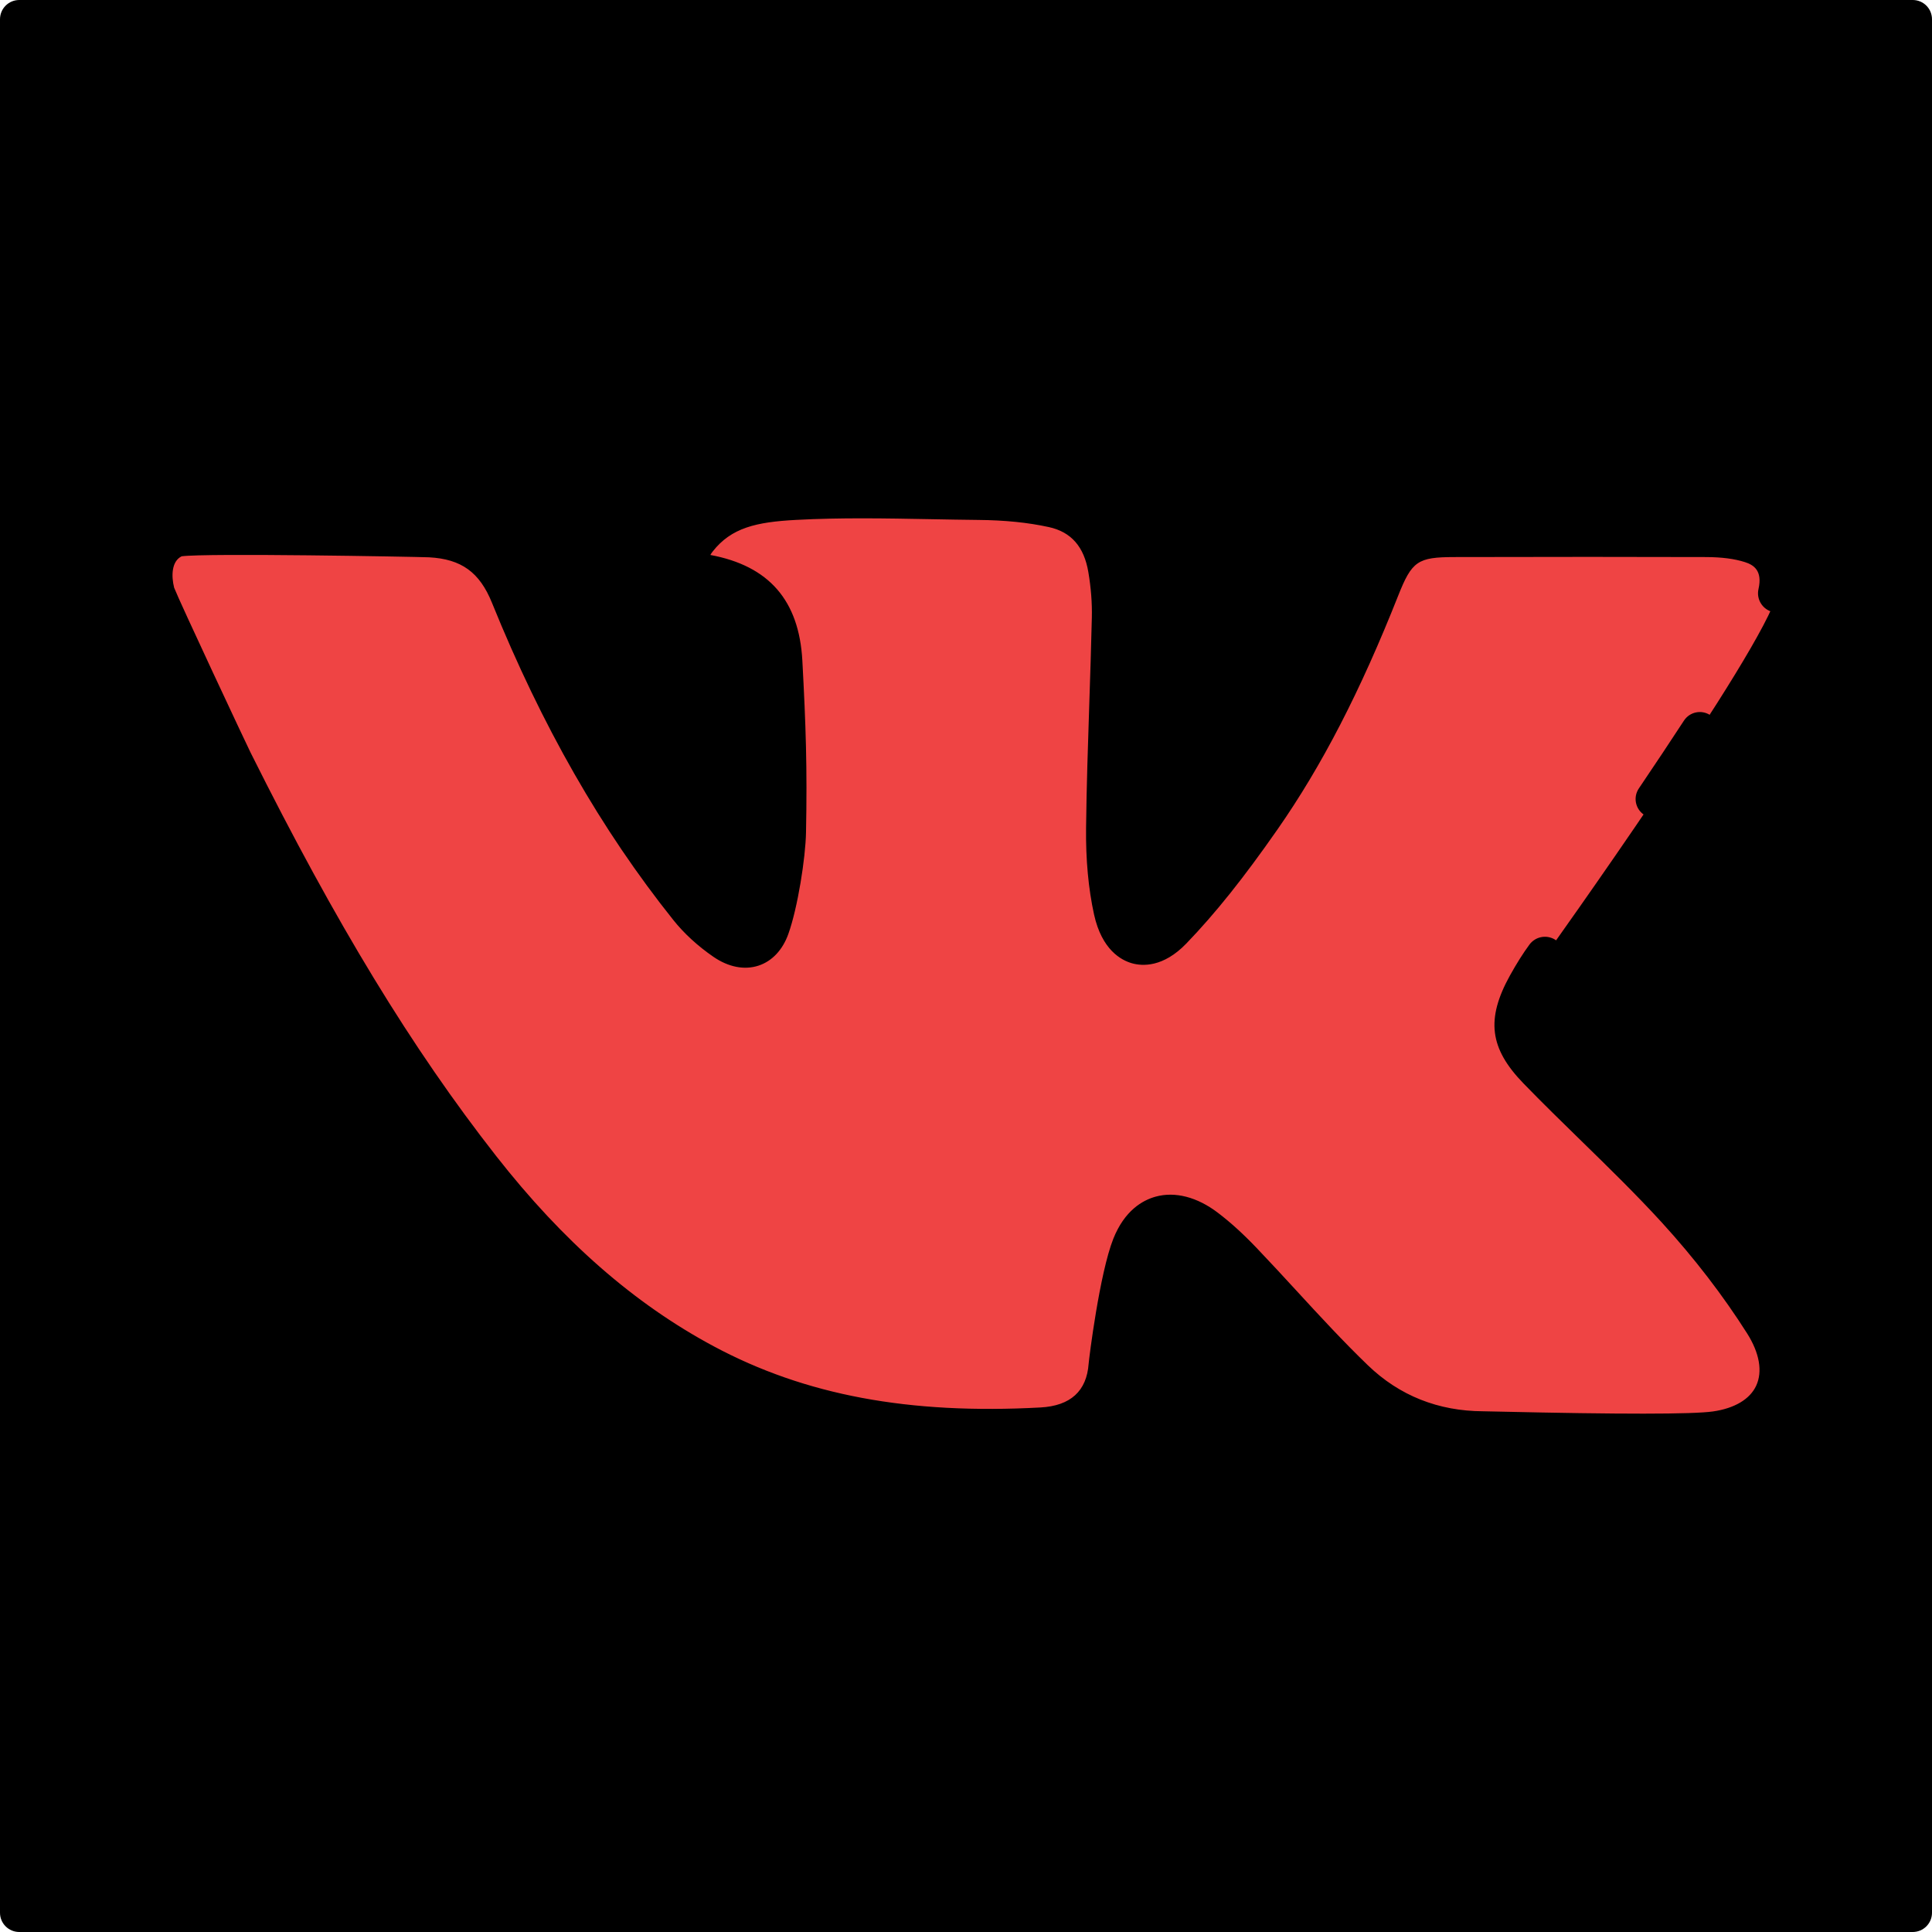 <!DOCTYPE svg PUBLIC "-//W3C//DTD SVG 1.1//EN" "http://www.w3.org/Graphics/SVG/1.1/DTD/svg11.dtd">
<!-- Uploaded to: SVG Repo, www.svgrepo.com, Transformed by: SVG Repo Mixer Tools -->
<svg version="1.1" id="Layer_1" xmlns="http://www.w3.org/2000/svg" xmlns:xlink="http://www.w3.org/1999/xlink" viewBox="0 0 502 502" xml:space="preserve" width="800px" height="800px" fill="#000000">
<g id="SVGRepo_bgCarrier" stroke-width="0"/>
<g id="SVGRepo_tracerCarrier" stroke-linecap="round" stroke-linejoin="round"/>
<g id="SVGRepo_iconCarrier"> <g> <g> <rect x="5" y="5" style="fill:#000000;" width="492" height="492"/> <path d="M497,502H5c-2.762,0-5-2.239-5-5V5c0-2.761,2.238-5,5-5h492c2.762,0,5,2.239,5,5v492C502,499.761,499.762,502,497,502z M10,492h482V10H10V492z"/> </g> <g> <path style="fill:#ef4444;" d="M401.43,248.406c-1.745,2.378-3.279,4.908-4.714,7.48c-5.108,9.241-4.754,14.418,2.699,22.114 c11.871,12.245,24.581,23.701,36.078,36.278c8.349,9.151,16.083,19.082,22.704,29.531c8.371,13.221,3.2,25.671-12.441,27.891 c-9.842,1.386-57.911,0.009-60.394,0c-12.925-0.058-24.253-4.545-33.373-13.321c-10.148-9.769-19.368-20.49-29.108-30.686 c-2.936-3.073-6.069-6.02-9.446-8.587c-7.971-6.078-15.794-4.729-19.515,4.629c-3.185,8.039-5.931,29.145-6.063,30.948 c-0.669,9.432-6.668,15.441-17.226,16.02c-30.49,1.656-60.031-1.745-87.553-16.488c-23.326-12.493-41.955-30.153-58.091-50.754 c-25.629-32.714-45.871-68.675-64.358-105.696c-0.945-1.892-19.663-41.728-20.169-43.61c-1.671-6.299-0.111-12.319,5.214-14.391 c3.316-1.293,65.038,0,66.066,0.053c9.851,0.532,16.568,4.685,20.716,14.912l0,0c11.793,29.119,26.732,56.573,46.415,81.217 c2.609,3.279,5.899,6.194,9.367,8.572c5.066,3.474,9.842,2.255,11.898-3.538c2.177-6.077,4.179-18.396,4.295-24.78 c0.327-16.678-0.047-27.606-0.943-44.264c-0.58-10.669-4.375-20.036-20.068-22.861c-4.845-0.874-5.293-4.866-2.182-8.846 c6.483-8.286,15.514-9.604,25.303-10.126c15.871-0.858,31.796-0.158,47.69,0c6.467,0.058,12.983,0.58,19.356,1.972 c8.313,1.808,12.767,7.643,14.133,15.756c0.711,4.191,1.076,8.492,0.976,12.731c-0.412,18.202-1.287,36.398-1.498,54.59 c-0.084,7.143,0.433,14.46,1.961,21.418c2.14,9.689,8.741,12.124,15.488,5.124c8.57-8.898,16.125-18.903,23.215-29.072 c12.889-18.486,22.509-38.781,30.795-59.704c4.286-10.796,7.565-13.142,19.177-13.168c21.829-0.053,43.658-0.069,65.487,0 c3.874,0.016,7.923,0.385,11.576,1.544c5.93,1.893,8.373,6.747,6.894,12.867C458.167,169.167,401.43,248.406,401.43,248.406z"/> <path d="M426.174,377.318c-11.526,0-25.563-0.275-37.185-0.541c-1.993-0.046-3.293-0.076-3.646-0.078 c-14.351-0.064-26.738-5.016-36.82-14.717c-6.626-6.378-12.915-13.213-18.996-19.822c-3.347-3.637-6.807-7.398-10.261-11.013 c-3.124-3.269-6.021-5.905-8.855-8.059c-2.849-2.172-5.504-3.064-7.479-2.516c-2.204,0.611-3.59,3.062-4.364,5.011 c-2.849,7.189-5.563,27.39-5.724,29.469c-0.866,12.214-9.067,19.937-21.938,20.643c-36.125,1.958-64.782-3.464-90.188-17.073 c-21.881-11.721-41.398-28.755-59.666-52.079C98.753,278.08,78.739,245.22,56.157,199.998 c-0.185-0.37-19.804-41.863-20.524-44.545c-2.468-9.304,0.841-17.475,8.23-20.349c5.083-1.982,67.539-0.312,68.135-0.281 c12.237,0.66,20.44,6.556,25.093,18.026c12.591,31.088,27.535,57.248,45.689,79.976c2.161,2.717,5.024,5.332,8.287,7.569 c1.429,0.98,2.457,1.159,2.905,1.013c0.387-0.126,0.972-0.744,1.453-2.101c2.037-5.687,3.905-17.504,4.009-23.199 c0.322-16.509-0.045-27.311-0.938-43.905c-0.505-9.294-3.413-15.95-15.961-18.209c-5.114-0.923-7.017-4.047-7.695-5.827 c-1.282-3.363-0.386-7.379,2.46-11.019c7.906-10.105,19.103-11.513,28.976-12.04c11.954-0.646,24.05-0.419,35.746-0.201 c4.088,0.077,8.176,0.153,12.261,0.194c7.589,0.068,14.255,0.75,20.372,2.086c9.813,2.134,16.205,9.17,17.997,19.811 c0.795,4.688,1.146,9.292,1.044,13.679c-0.17,7.5-0.422,15.116-0.666,22.481c-0.348,10.514-0.708,21.386-0.831,32.049 c-0.088,7.484,0.532,14.309,1.845,20.287c0.817,3.7,2.188,5.004,2.798,5.176c0.539,0.149,2.031-0.194,4.207-2.45 c7.182-7.457,14.188-16.235,22.713-28.461c11.065-15.871,20.677-34.519,30.248-58.685c5.077-12.788,10.195-16.297,23.815-16.327 c25.31-0.062,46.128-0.062,65.514,0c5.096,0.021,9.37,0.603,13.072,1.778c8.22,2.625,12.243,9.979,10.258,18.738 c-0.609,2.693-3.289,4.379-5.981,3.771c-2.693-0.61-4.381-3.289-3.771-5.982c1.099-4.851-1.314-6.288-3.54-6.999 c-2.714-0.861-6.012-1.29-10.074-1.307c-19.363-0.061-40.162-0.061-65.455,0c-9.489,0.021-10.984,1.05-14.542,10.013 c-9.862,24.9-19.821,44.195-31.341,60.718c-8.839,12.675-16.152,21.829-23.715,29.681c-6.016,6.238-11.431,5.894-14.122,5.136 c-2.811-0.792-7.826-3.49-9.85-12.65c-1.477-6.726-2.176-14.313-2.079-22.555c0.125-10.771,0.486-21.697,0.837-32.263 c0.242-7.34,0.494-14.929,0.662-22.382c0.089-3.753-0.217-7.716-0.906-11.782c-1.114-6.619-4.473-10.446-10.266-11.707 c-5.442-1.188-11.439-1.795-18.338-1.857c-4.119-0.041-8.236-0.118-12.353-0.195c-11.518-0.216-23.427-0.439-35.022,0.188 c-10.294,0.549-16.789,2.021-21.636,8.215c-0.267,0.342-0.46,0.643-0.599,0.894c15.232,2.831,23.053,11.816,23.903,27.461 c0.906,16.845,1.279,27.82,0.95,44.633c-0.12,6.604-2.15,19.565-4.588,26.369c-1.479,4.167-4.244,7.102-7.78,8.251 c-3.645,1.186-7.782,0.377-11.652-2.275c-4.072-2.792-7.687-6.106-10.452-9.583c-18.759-23.486-34.179-50.459-47.137-82.453 c-3.214-7.925-7.952-11.343-16.351-11.796c-4.138-0.155-57.873-1.126-64.265-0.263c-2.644,1.28-2.727,5.117-1.956,8.164 c1.399,3.634,18.75,40.615,19.852,42.82c22.27,44.599,41.953,76.935,63.82,104.848c17.396,22.209,35.882,38.377,56.516,49.43 c23.723,12.708,50.71,17.762,84.921,15.903c7.795-0.427,12.004-4.256,12.51-11.381c0.102-1.378,2.845-23.454,6.402-32.435 c2.923-7.351,7.588-10.016,10.987-10.958c5.063-1.403,10.819,0.087,16.208,4.195c3.253,2.472,6.535,5.453,10.029,9.108 c3.519,3.684,7.012,7.479,10.39,11.15c5.979,6.5,12.164,13.22,18.571,19.388c8.167,7.858,18.236,11.87,29.928,11.922 c0.369,0.001,1.736,0.032,3.833,0.08c31.744,0.727,50.531,0.717,55.841-0.031c5.636-0.8,9.639-3.18,11.265-6.702 c1.696-3.673,0.862-8.49-2.351-13.563c-6.239-9.847-13.7-19.549-22.173-28.835c-6.676-7.302-13.94-14.392-20.966-21.248 c-4.958-4.838-10.084-9.84-15.009-14.92c-8.804-9.091-9.748-16.683-3.484-28.014c1.783-3.199,3.387-5.741,5.057-8.018 c1.635-2.228,4.764-2.708,6.989-1.075c2.227,1.633,2.708,4.762,1.075,6.989c-1.419,1.935-2.811,4.146-4.378,6.958 c-4.159,7.525-3.838,10.253,1.923,16.201c4.826,4.978,9.902,9.932,14.812,14.722c7.126,6.954,14.494,14.145,21.365,21.661 c8.868,9.719,16.686,19.888,23.237,30.228c5.091,8.042,6.149,16.247,2.98,23.107c-3.099,6.709-9.826,11.116-18.943,12.41 C442.954,377.144,435.361,377.318,426.174,377.318z M430.096,212.534c-1.01,0.039-2.04-0.232-2.941-0.841 c-2.254-1.522-2.846-4.583-1.323-6.836c4.41-6.528,8.241-12.289,11.714-17.612c1.486-2.278,4.537-2.92,6.814-1.434 c2.277,1.485,2.919,4.536,1.434,6.814c-3.502,5.368-7.362,11.173-11.803,17.745C433.077,211.721,431.61,212.476,430.096,212.534z"/> </g> <g> <path d="M448,455h-43c-2.762,0-5-2.239-5-5s2.238-5,5-5h43c2.762,0,5,2.239,5,5S450.762,455,448,455z"/> </g> <g> <path d="M355,455H55c-2.762,0-5-2.239-5-5s2.238-5,5-5h300c2.762,0,5,2.239,5,5S357.762,455,355,455z"/> </g> </g> </g>
</svg>